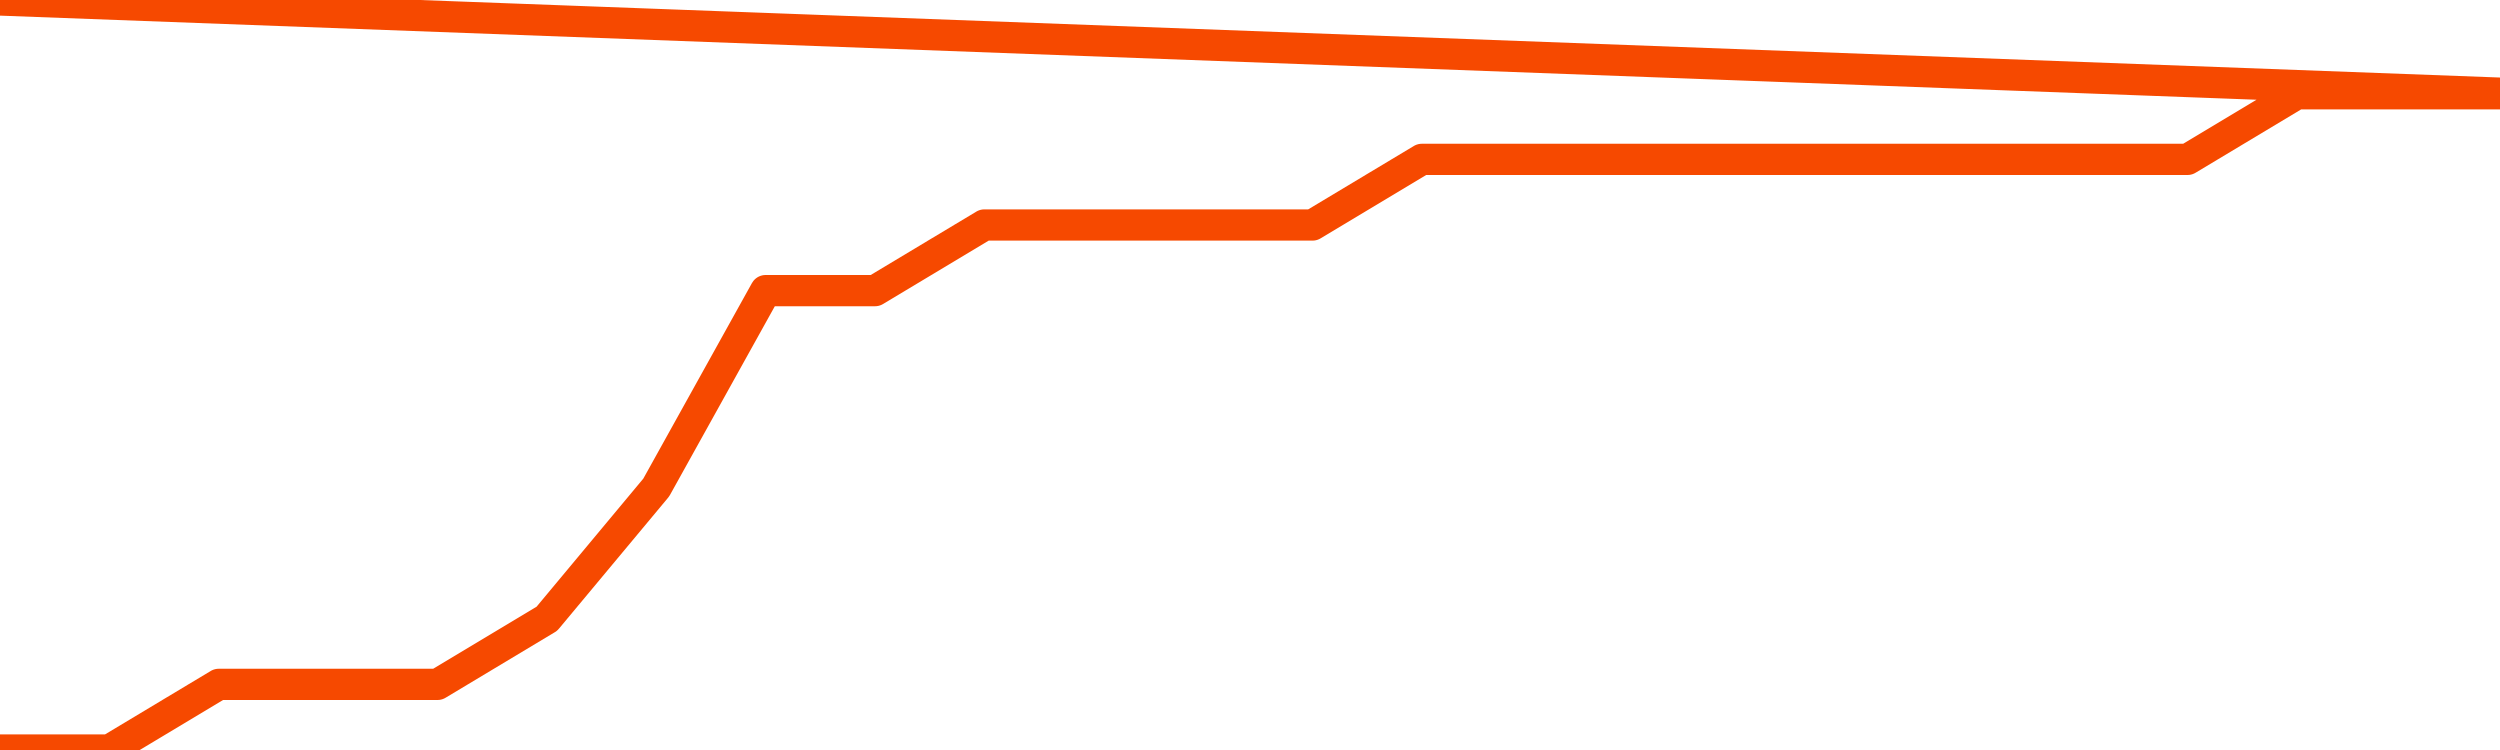       <svg
        version="1.1"
        xmlns="http://www.w3.org/2000/svg"
        width="80"
        height="24"
        viewBox="0 0 80 24">
        <path
          fill="url(#gradient)"
          fill-opacity="0.56"
          stroke="none"
          d="M 0,26 0.0,24.0 3.5,24.0 7.0,21.9 10.5,21.9 14.0,21.9 17.5,19.8 21.0,15.6 24.5,9.3 28.0,9.3 31.5,7.2 35.0,7.2 38.5,7.2 42.0,7.2 45.5,5.1 49.0,5.1 52.5,5.1 56.0,5.1 59.5,5.1 63.0,5.1 66.5,5.1 70.0,5.1 73.5,3.0 77.0,3.0 80.5,3.0 82,26 Z"
        />
        <path
          fill="none"
          stroke="#F64900"
          stroke-width="1"
          stroke-linejoin="round"
          stroke-linecap="round"
          d="M 0.0,24.0 3.5,24.0 7.0,21.9 10.5,21.9 14.0,21.9 17.5,19.8 21.0,15.6 24.5,9.3 28.0,9.3 31.5,7.2 35.0,7.2 38.5,7.2 42.0,7.2 45.5,5.1 49.0,5.1 52.5,5.1 56.0,5.1 59.5,5.1 63.0,5.1 66.5,5.1 70.0,5.1 73.5,3.0 77.0,3.0 80.5,3.0.join(' ') }"
        />
      </svg>
